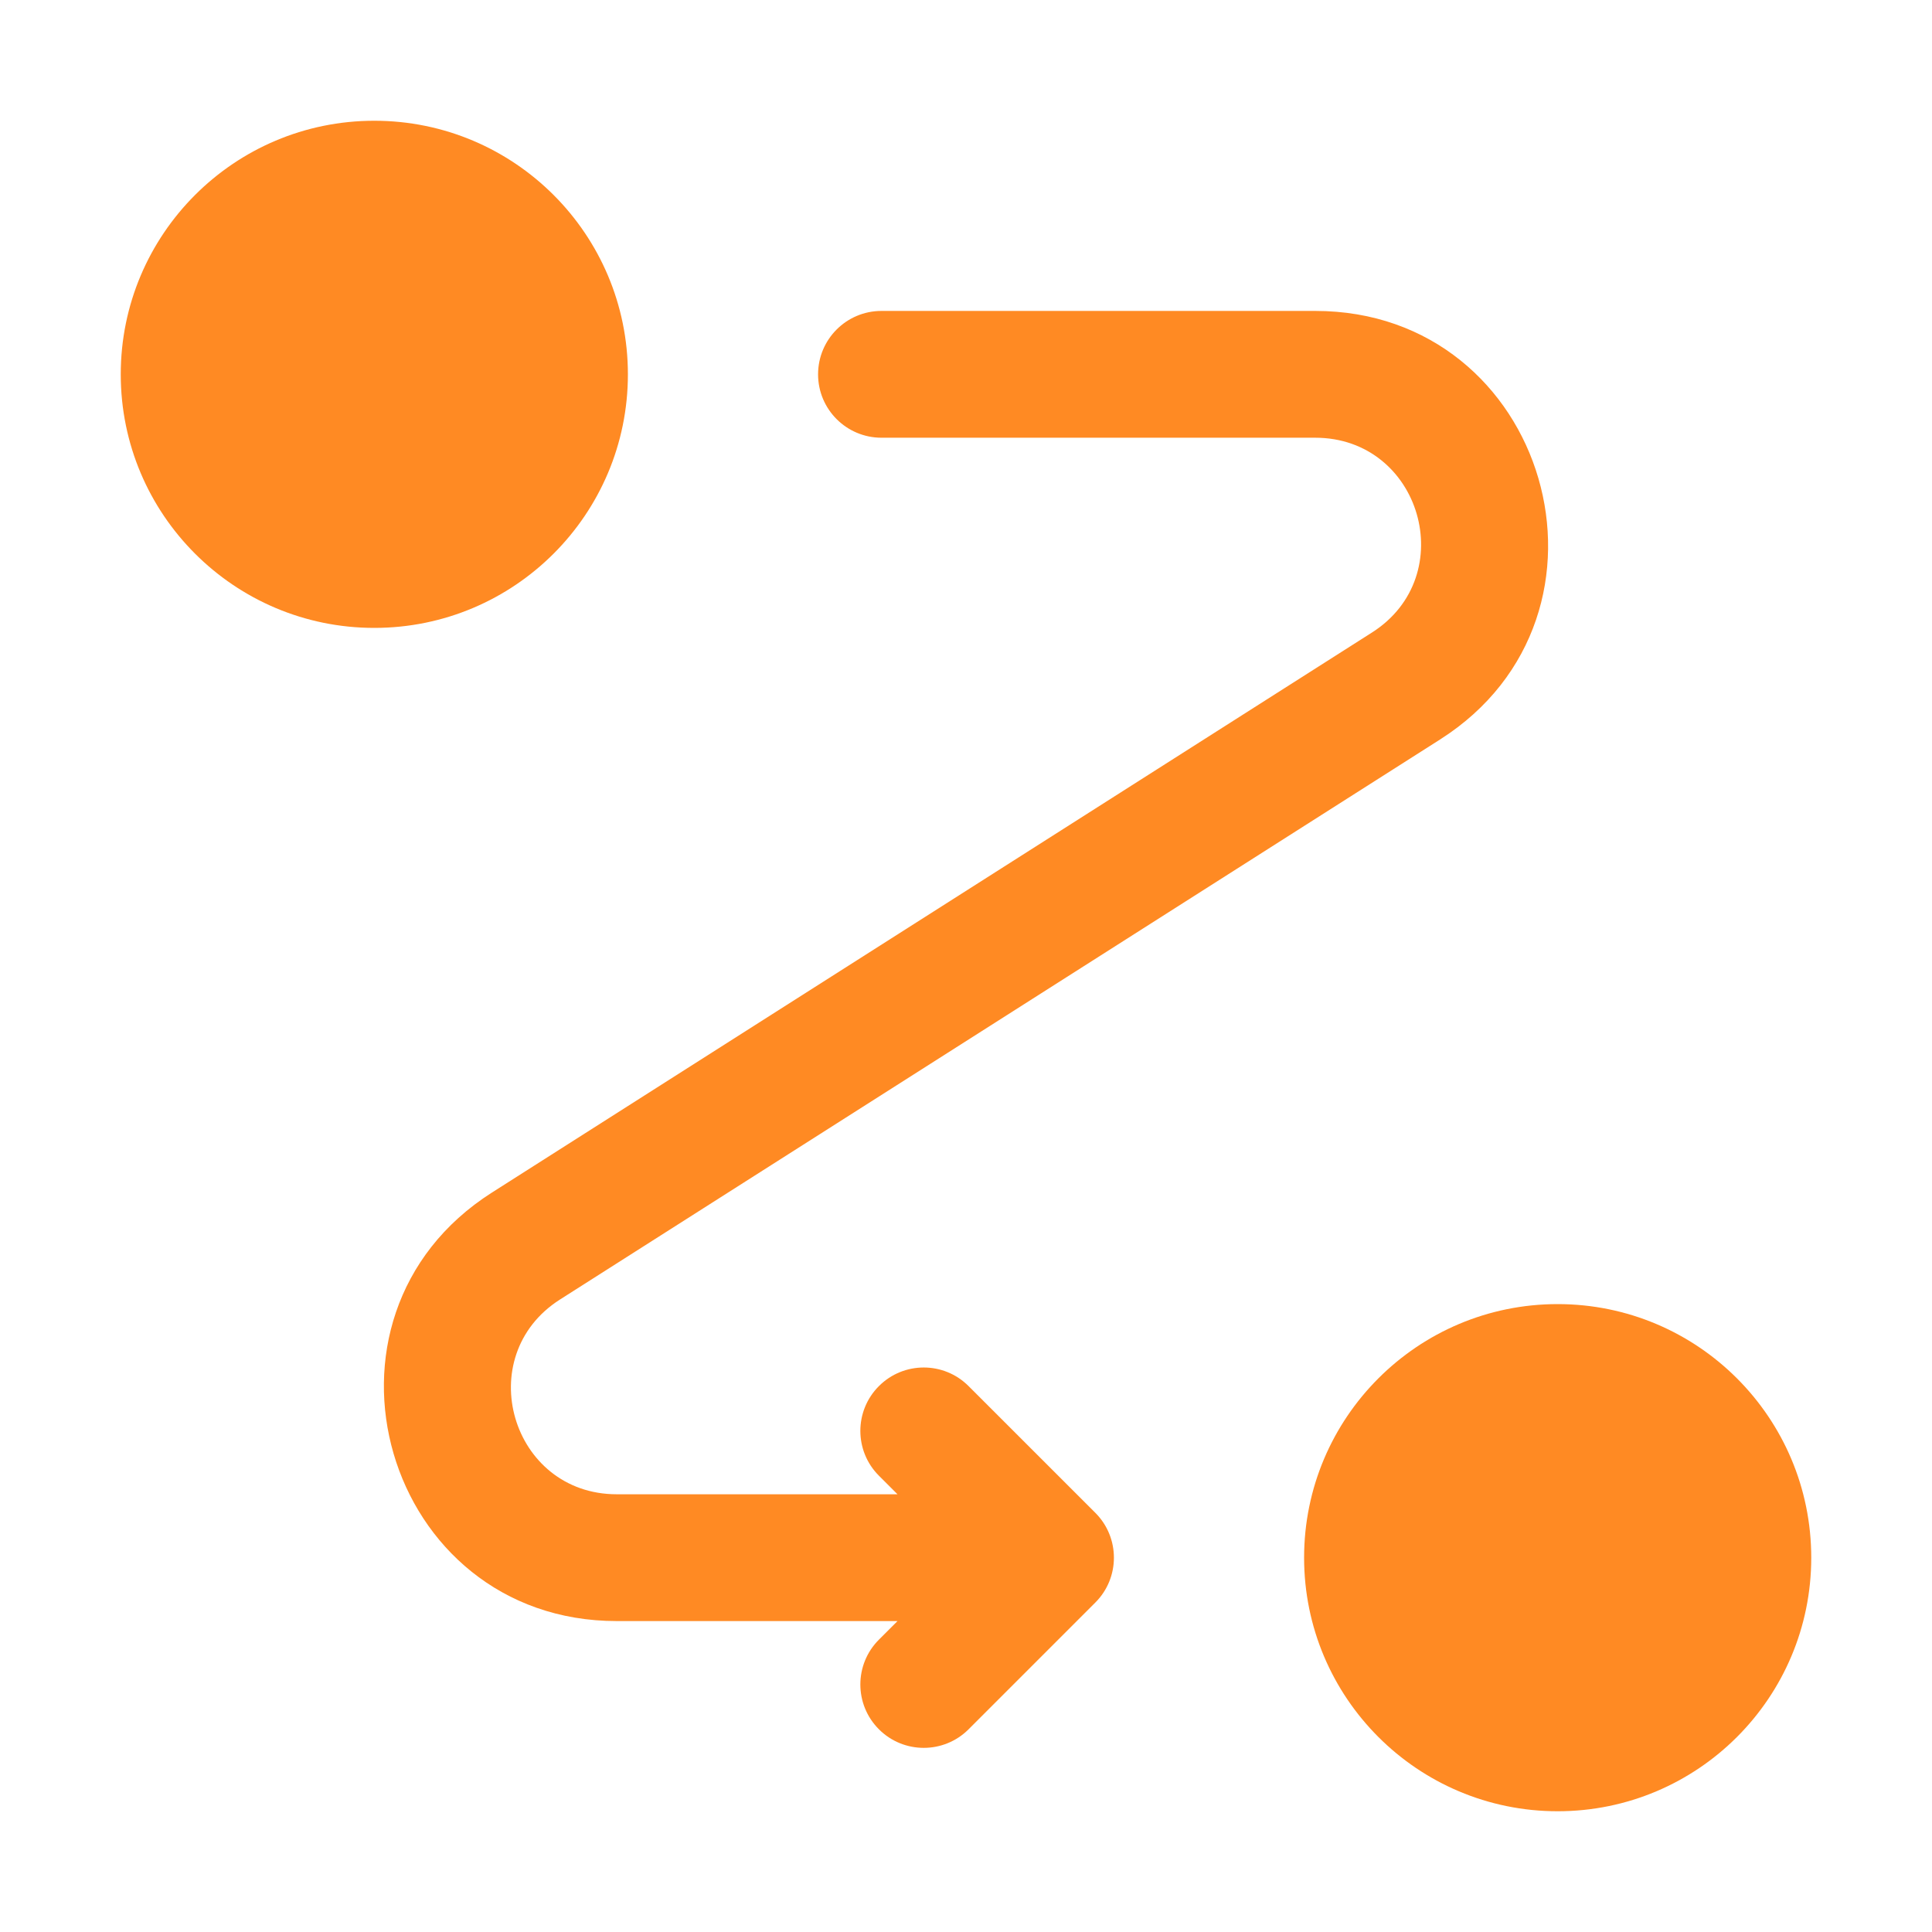 <svg width="46" height="46" viewBox="0 0 46 46" fill="none" xmlns="http://www.w3.org/2000/svg">
<path d="M14.95 8.913C14.95 12.247 12.247 14.95 8.912 14.95C5.578 14.95 2.875 12.247 2.875 8.913C2.875 5.578 5.578 2.875 8.912 2.875C12.247 2.875 14.95 5.578 14.95 8.913Z" fill="#FF8A23"/>
<path d="M43.125 37.088C43.125 40.422 40.422 43.125 37.087 43.125C33.753 43.125 31.05 40.422 31.05 37.088C31.05 33.753 33.753 31.05 37.087 31.05C40.422 31.05 43.125 33.753 43.125 37.088Z" fill="#FF8A23"/>
<path fill-rule="evenodd" clip-rule="evenodd" d="M19.478 8.913C19.478 8.079 20.154 7.403 20.988 7.403H31.315C36.852 7.403 38.958 14.634 34.287 17.607L13.334 30.94C11.211 32.292 12.168 35.578 14.685 35.578H21.369L20.927 35.136C20.337 34.547 20.337 33.591 20.927 33.002C21.516 32.412 22.472 32.412 23.061 33.002L26.08 36.02C26.669 36.61 26.669 37.566 26.08 38.155L23.061 41.174C22.472 41.763 21.516 41.763 20.927 41.174C20.337 40.584 20.337 39.629 20.927 39.039L21.369 38.597H14.685C9.148 38.597 7.042 31.366 11.713 28.394L32.666 15.06C34.789 13.709 33.832 10.422 31.315 10.422H20.988C20.154 10.422 19.478 9.746 19.478 8.913Z" fill="#FF8A23"/>
</svg>
